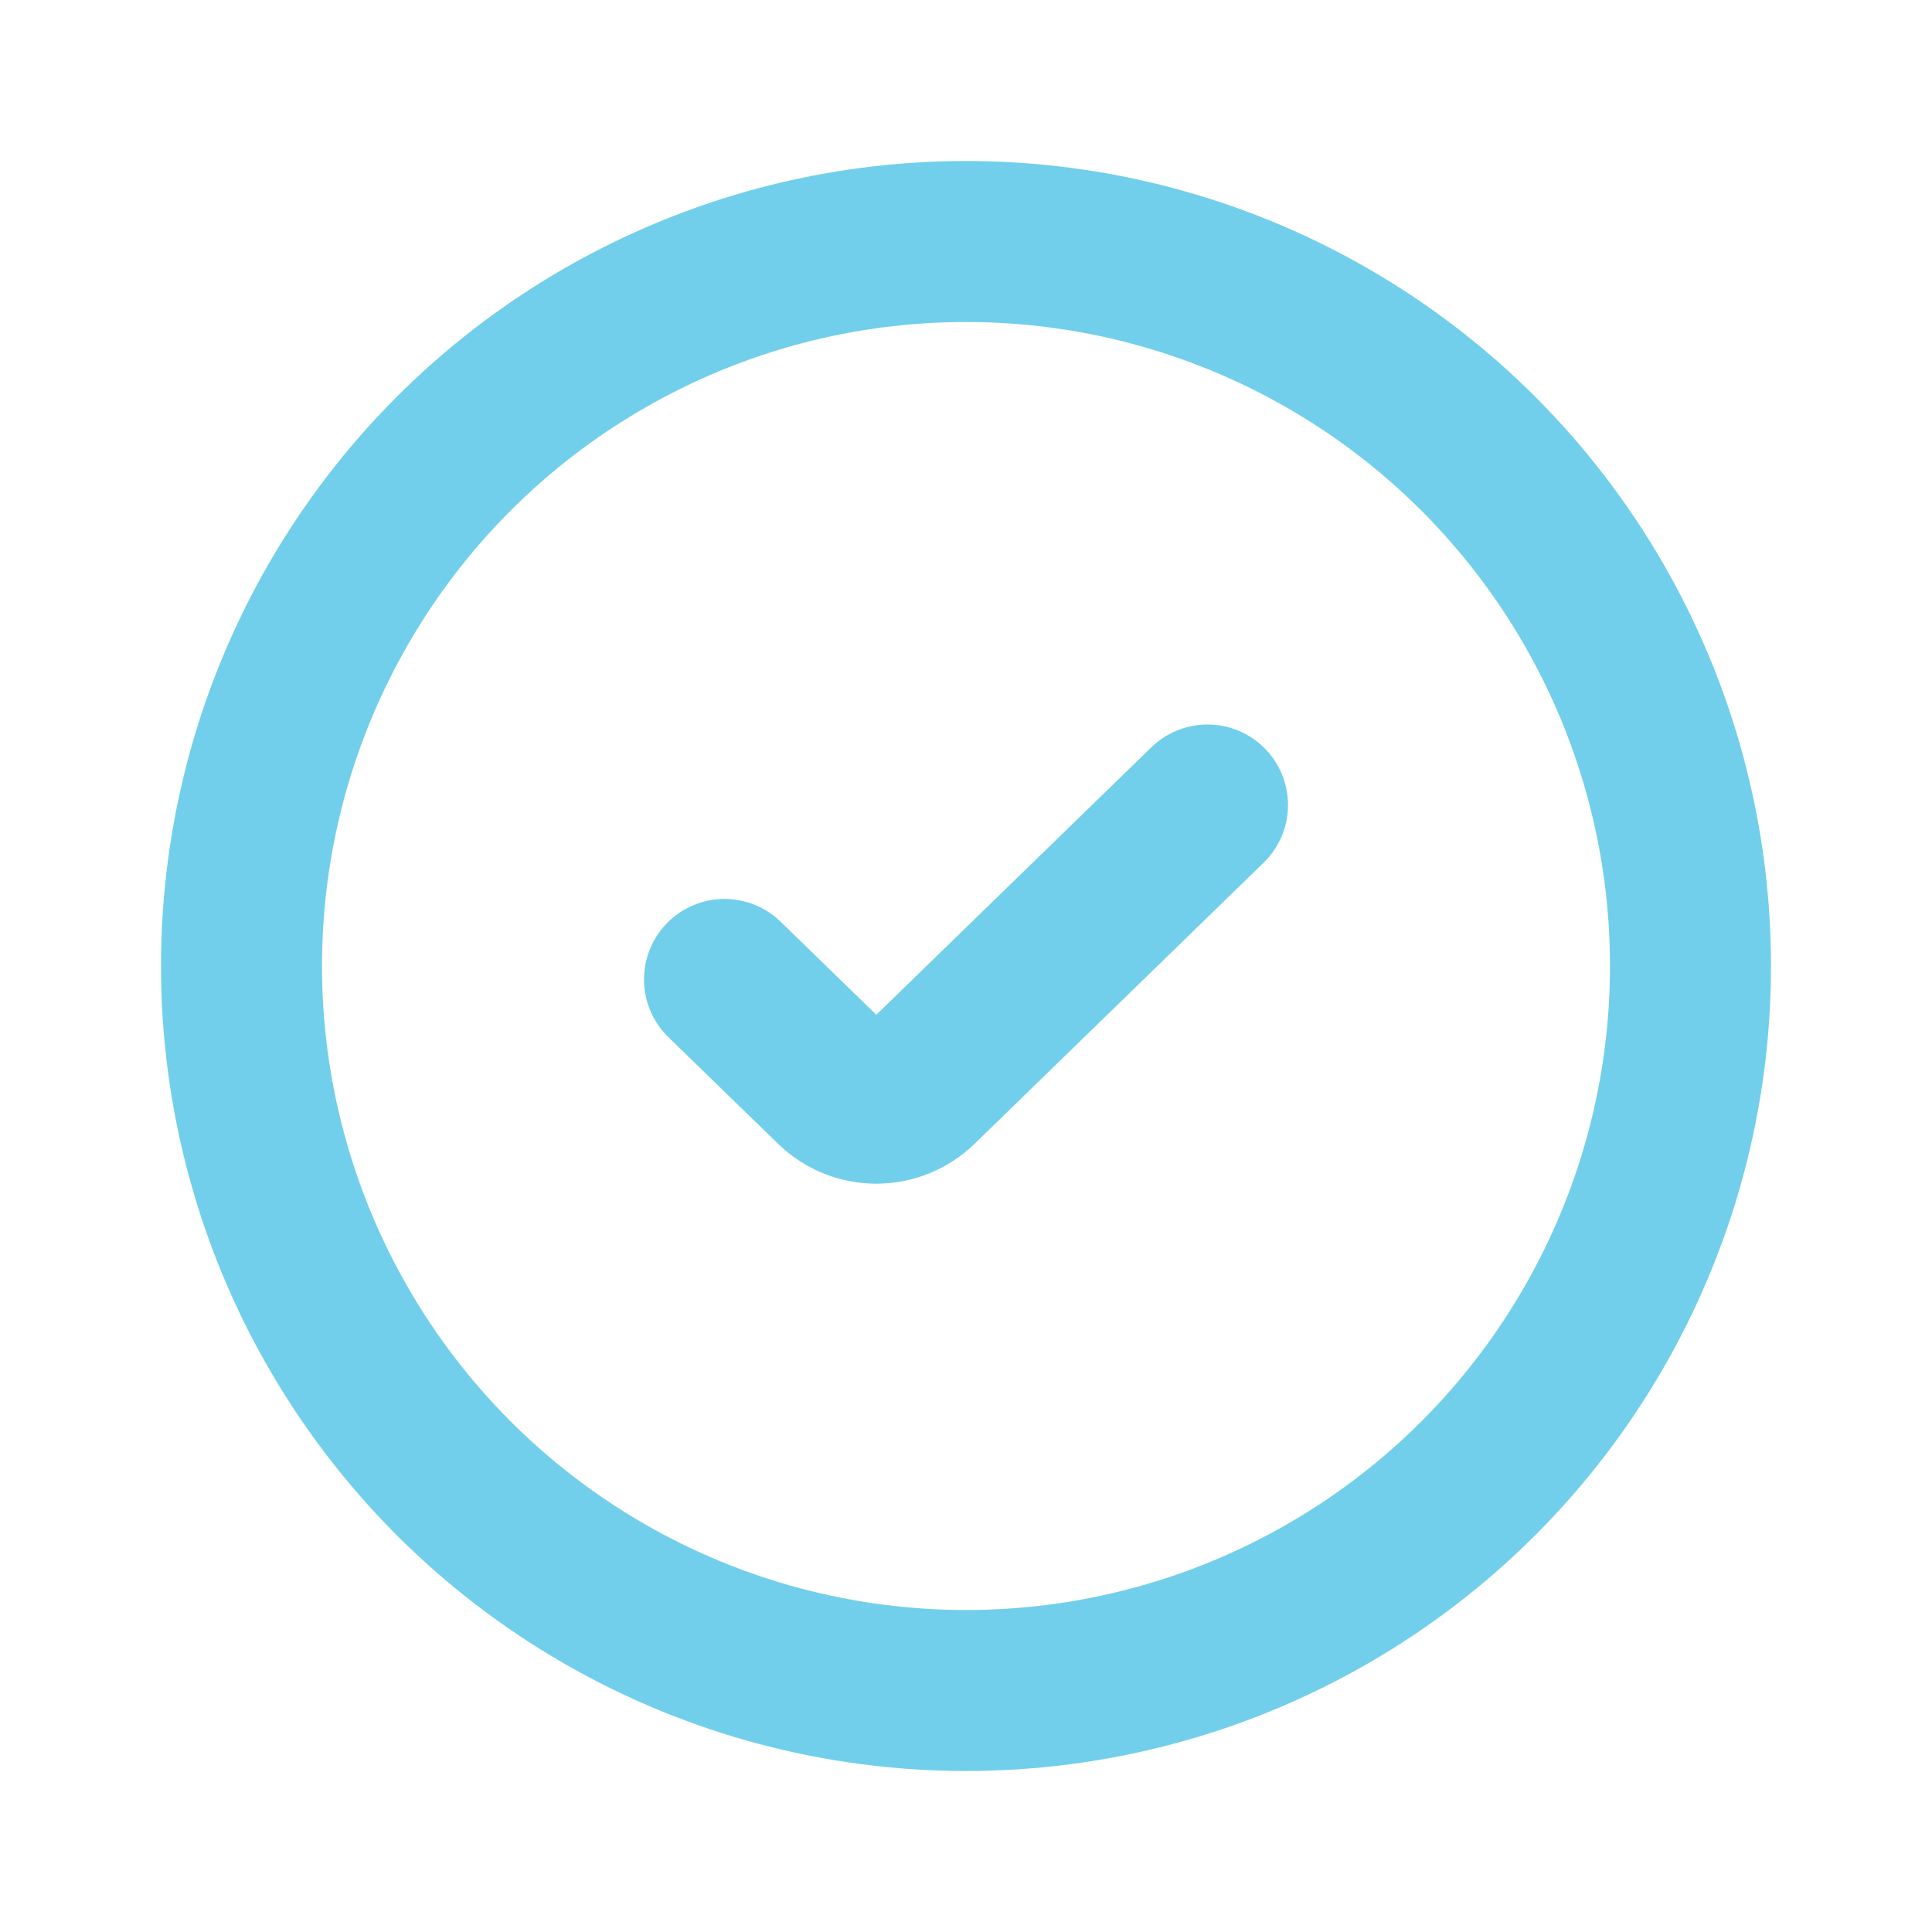 <svg width="24" height="24" viewBox="0 0 24 24" fill="none" xmlns="http://www.w3.org/2000/svg">
<circle cx="12" cy="12" r="9" stroke="#71CFEB" stroke-width="2"/>
<path d="M9 12.167L10.363 13.492C10.654 13.775 11.117 13.775 11.409 13.492L15 10" stroke="#71CFEB" stroke-width="2" stroke-linecap="round"/>
</svg>
